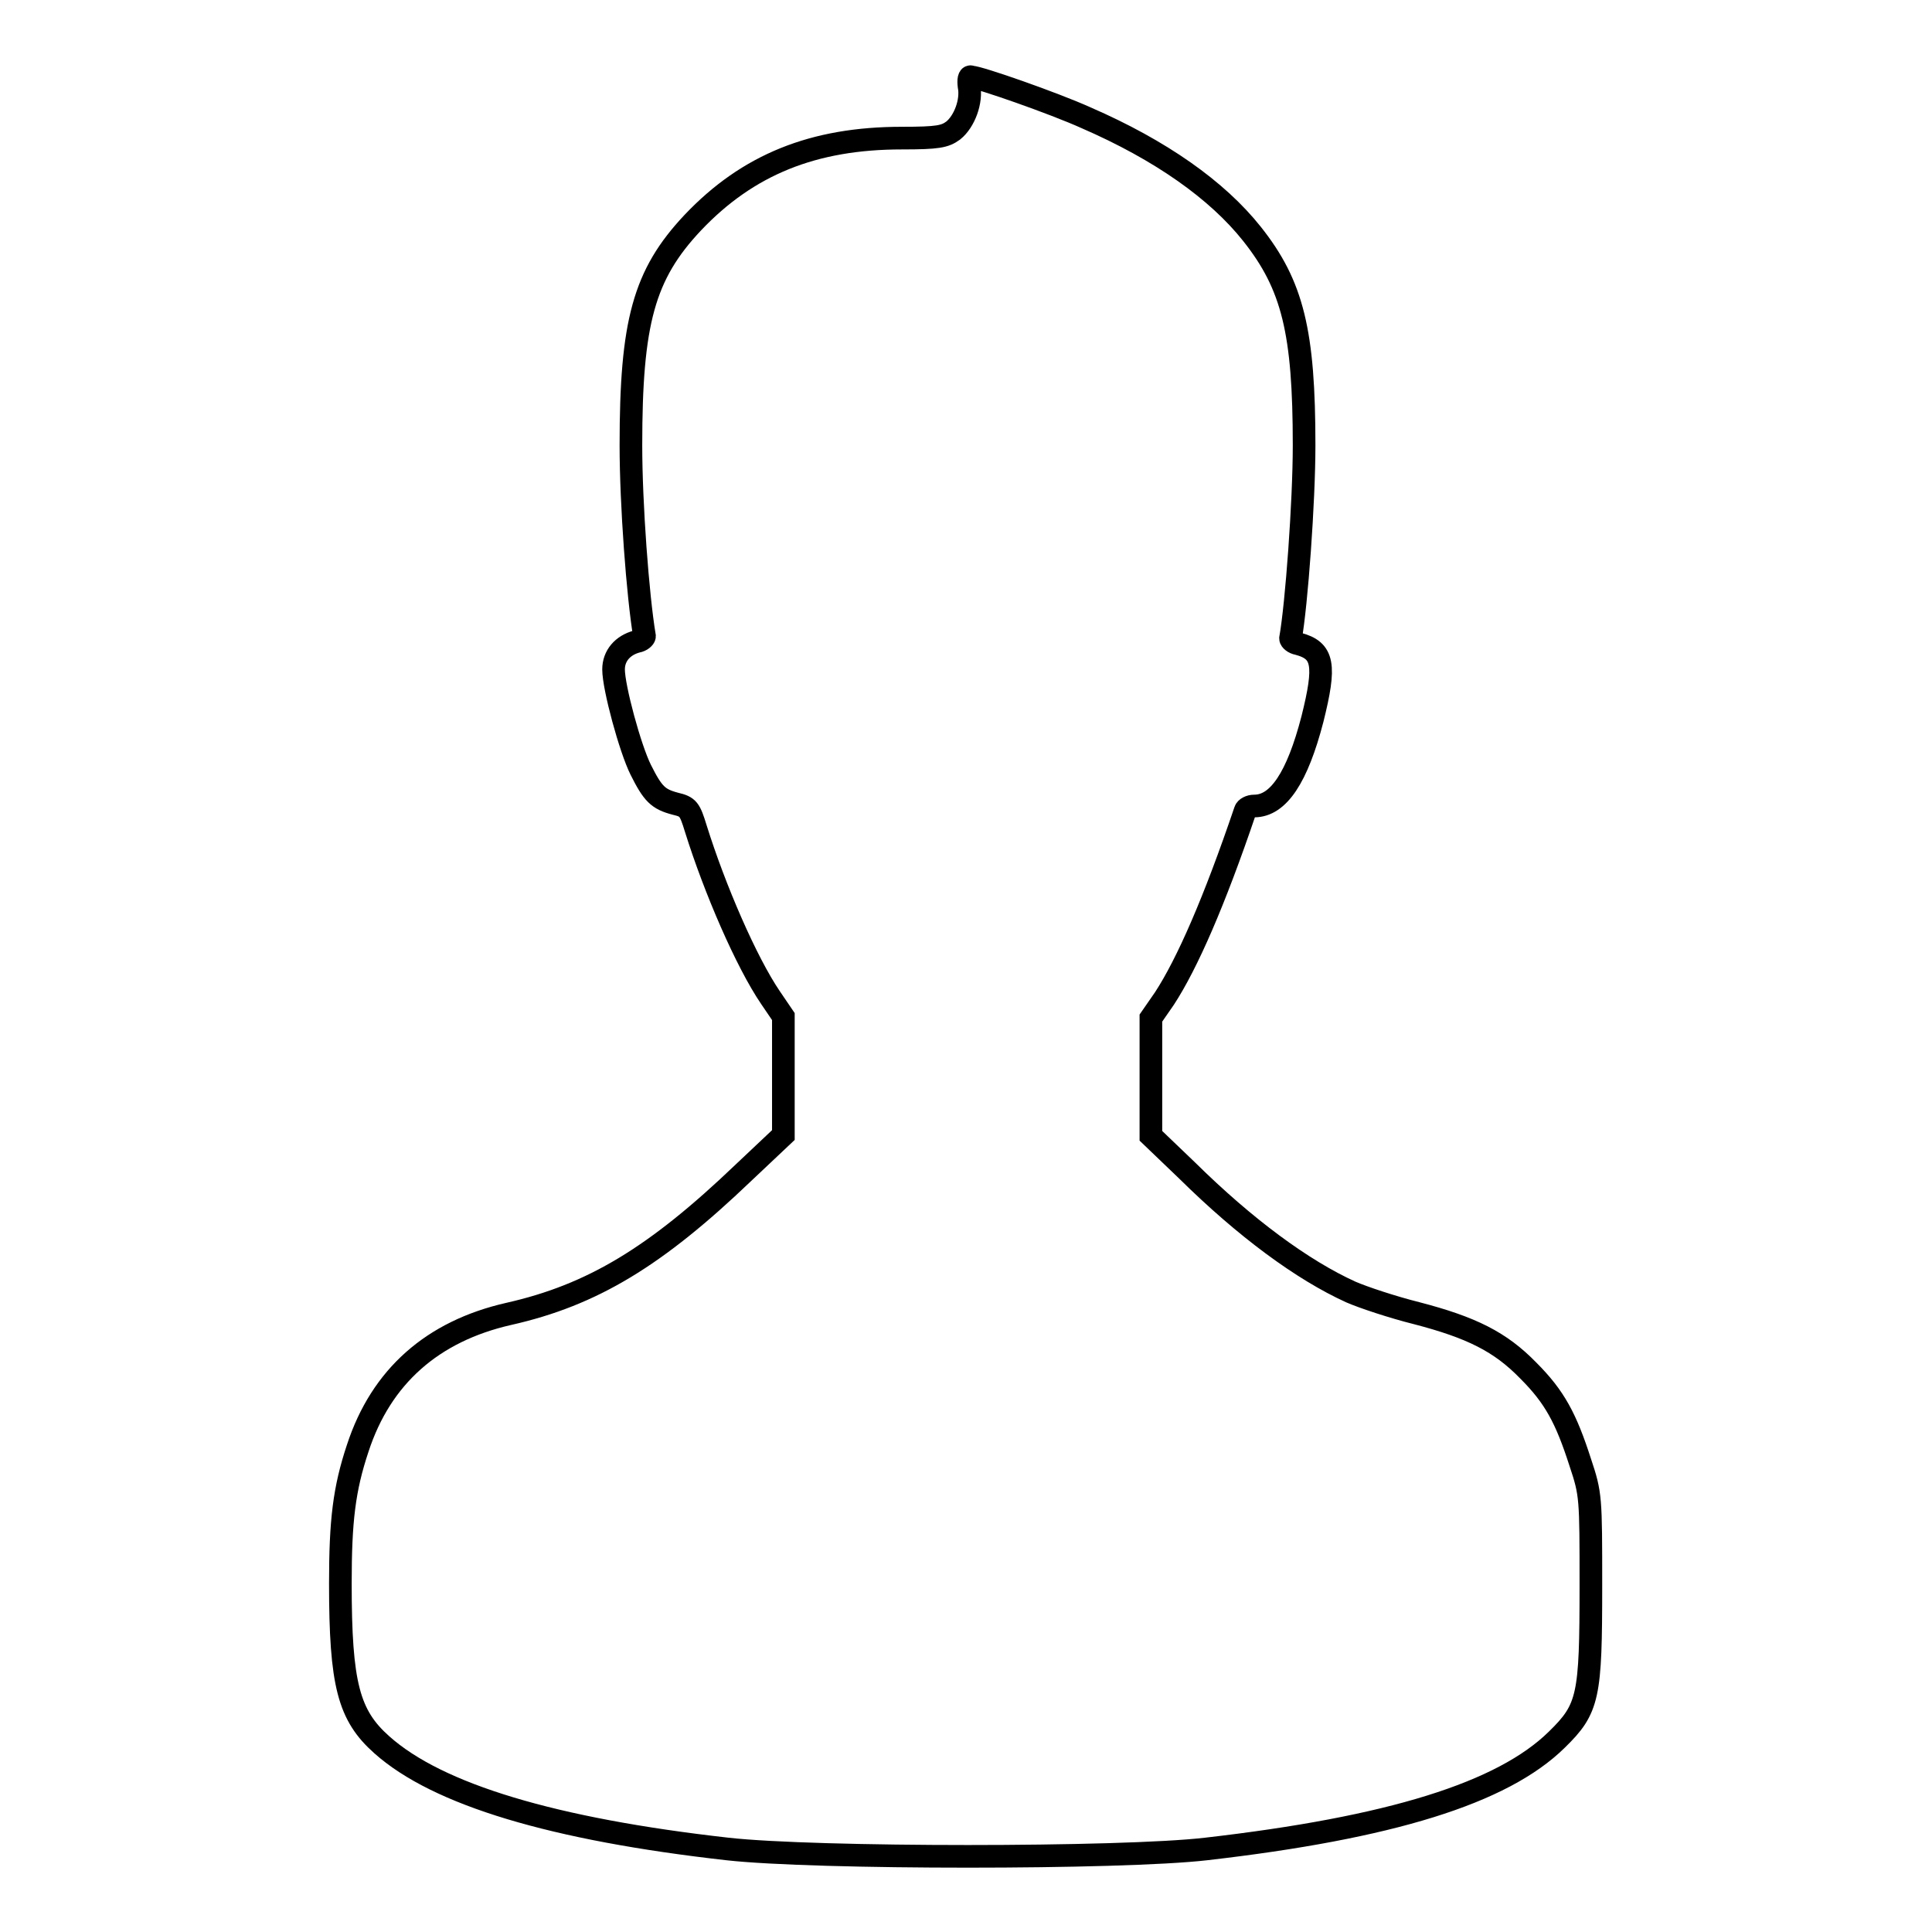 <?xml version="1.0" encoding="utf-8"?>
<!-- Svg Vector Icons : http://www.onlinewebfonts.com/icon -->
<!DOCTYPE svg PUBLIC "-//W3C//DTD SVG 1.1//EN" "http://www.w3.org/Graphics/SVG/1.1/DTD/svg11.dtd">
<svg version="1.1" xmlns="http://www.w3.org/2000/svg" xmlns:xlink="http://www.w3.org/1999/xlink" x="0px" y="0px" viewBox="0 0 256 256" enable-background="new 0 0 256 256" xml:space="preserve">
<g><g><g><path stroke-width="3" fill-opacity="0" stroke="#000000"  d="M128.4,11.4c0.4,2-0.6,4.7-2.1,5.9c-1.1,0.8-2,1-6.8,1c-11.7,0-20.4,3.5-27.7,11.2c-6.5,6.9-8.2,13.2-8.2,29.5c0,7.8,0.9,19.9,1.8,25.3c0,0.2-0.4,0.6-1,0.7c-1.9,0.5-3.1,1.9-3.1,3.7c0,2.4,2.2,10.5,3.6,13.3c1.6,3.2,2.3,3.9,4.6,4.5c1.7,0.4,1.9,0.7,2.7,3.3c2.5,8,6.7,17.7,9.9,22.4l1.7,2.5v7.8v7.9l-5.3,5c-11.6,11.1-20,16.2-31.1,18.7c-10.1,2.3-16.9,8.3-20,17.8c-1.8,5.4-2.3,9.6-2.3,17.9c0,13.4,1.1,17.5,5.5,21.4c7.4,6.6,22.7,11.2,45.8,13.8c11.6,1.3,52.2,1.3,63.4,0c24.4-2.8,39.3-7.4,46.5-14.5c4.2-4.1,4.5-5.7,4.5-20.4c0-11.7,0-12.1-1.4-16.3c-1.9-5.9-3.4-8.7-6.9-12.2c-3.7-3.8-7.5-5.7-14.8-7.6c-3.2-0.8-7.1-2.1-8.7-2.8c-6.4-2.9-14-8.5-21.7-16.1l-4.8-4.6v-7.8v-7.8l1.8-2.6c3-4.6,6.6-12.8,10.7-24.9c0.1-0.3,0.6-0.6,1.2-0.6c3.2,0,5.7-3.8,7.7-11.5c1.8-7.2,1.5-9.1-1.9-10c-0.6-0.1-1-0.5-1-0.7c0.8-4.5,1.8-18.1,1.8-25.6c0-15-1.5-21.2-6.9-28c-4.6-5.8-12.1-11.1-22-15.4c-4.2-1.9-14.2-5.4-15.2-5.4C128.4,10,128.3,10.6,128.4,11.4z"/></g></g></g>
</svg>